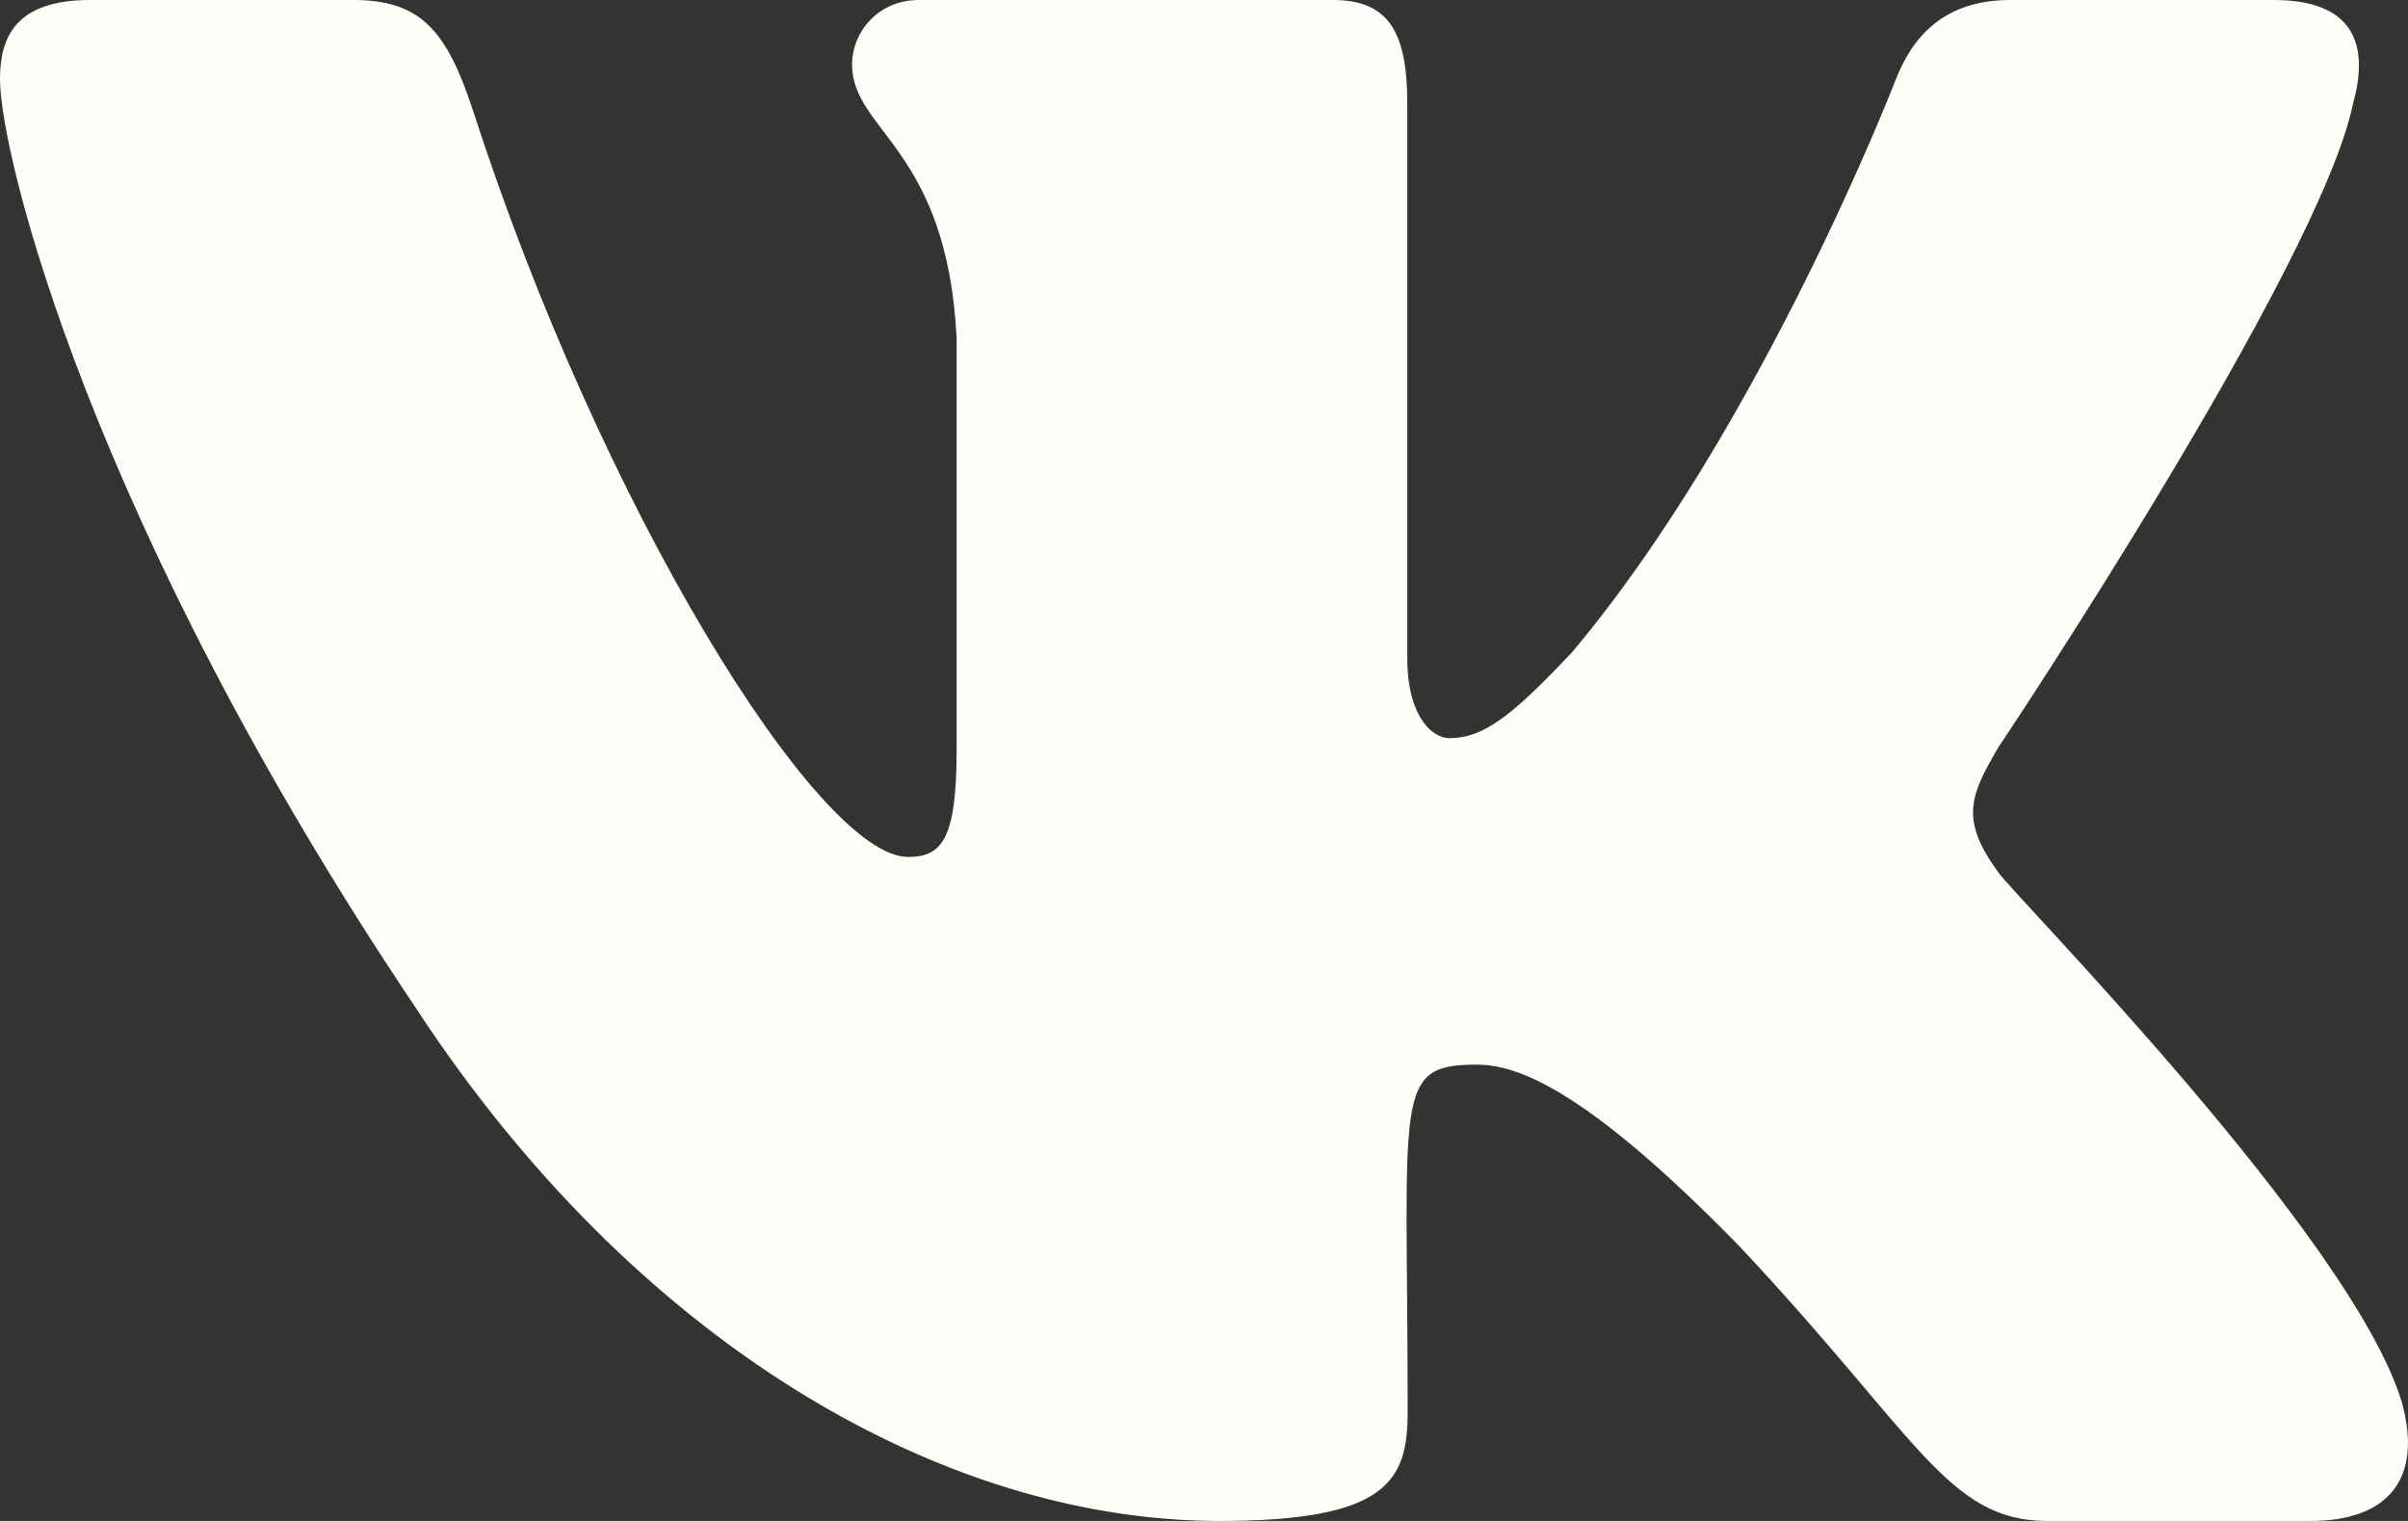 <?xml version="1.0" encoding="UTF-8"?> <svg xmlns="http://www.w3.org/2000/svg" width="19" height="12" viewBox="0 0 19 12" fill="none"><rect x="0" y="0" width="19" height="12" fill="#333333" stroke="none"/><path d="M18.567 0.814C18.698 0.345 18.567 0 17.939 0H15.862C15.333 0 15.089 0.296 14.959 0.626C14.959 0.626 13.9 3.368 12.405 5.145C11.922 5.659 11.7 5.824 11.435 5.824C11.305 5.824 11.104 5.659 11.104 5.19V0.814C11.104 0.251 10.955 0 10.518 0H7.252C6.92 0 6.723 0.263 6.723 0.506C6.723 1.039 7.471 1.163 7.548 2.663V5.918C7.548 6.63 7.428 6.761 7.164 6.761C6.458 6.761 4.744 4.009 3.728 0.859C3.524 0.247 3.323 0 2.79 0H0.712C0.12 0 0 0.296 0 0.626C0 1.211 0.705 4.117 3.284 7.957C5.002 10.579 7.421 12 9.622 12C10.945 12 11.107 11.685 11.107 11.141C11.107 8.636 10.987 8.4 11.65 8.4C11.957 8.4 12.486 8.565 13.721 9.829C15.132 11.329 15.364 12 16.154 12H18.232C18.825 12 19.124 11.685 18.951 11.062C18.556 9.754 15.886 7.061 15.766 6.881C15.46 6.461 15.548 6.274 15.766 5.899C15.77 5.895 18.306 2.1 18.567 0.814Z" fill="#FEFFF8"></path></svg> 